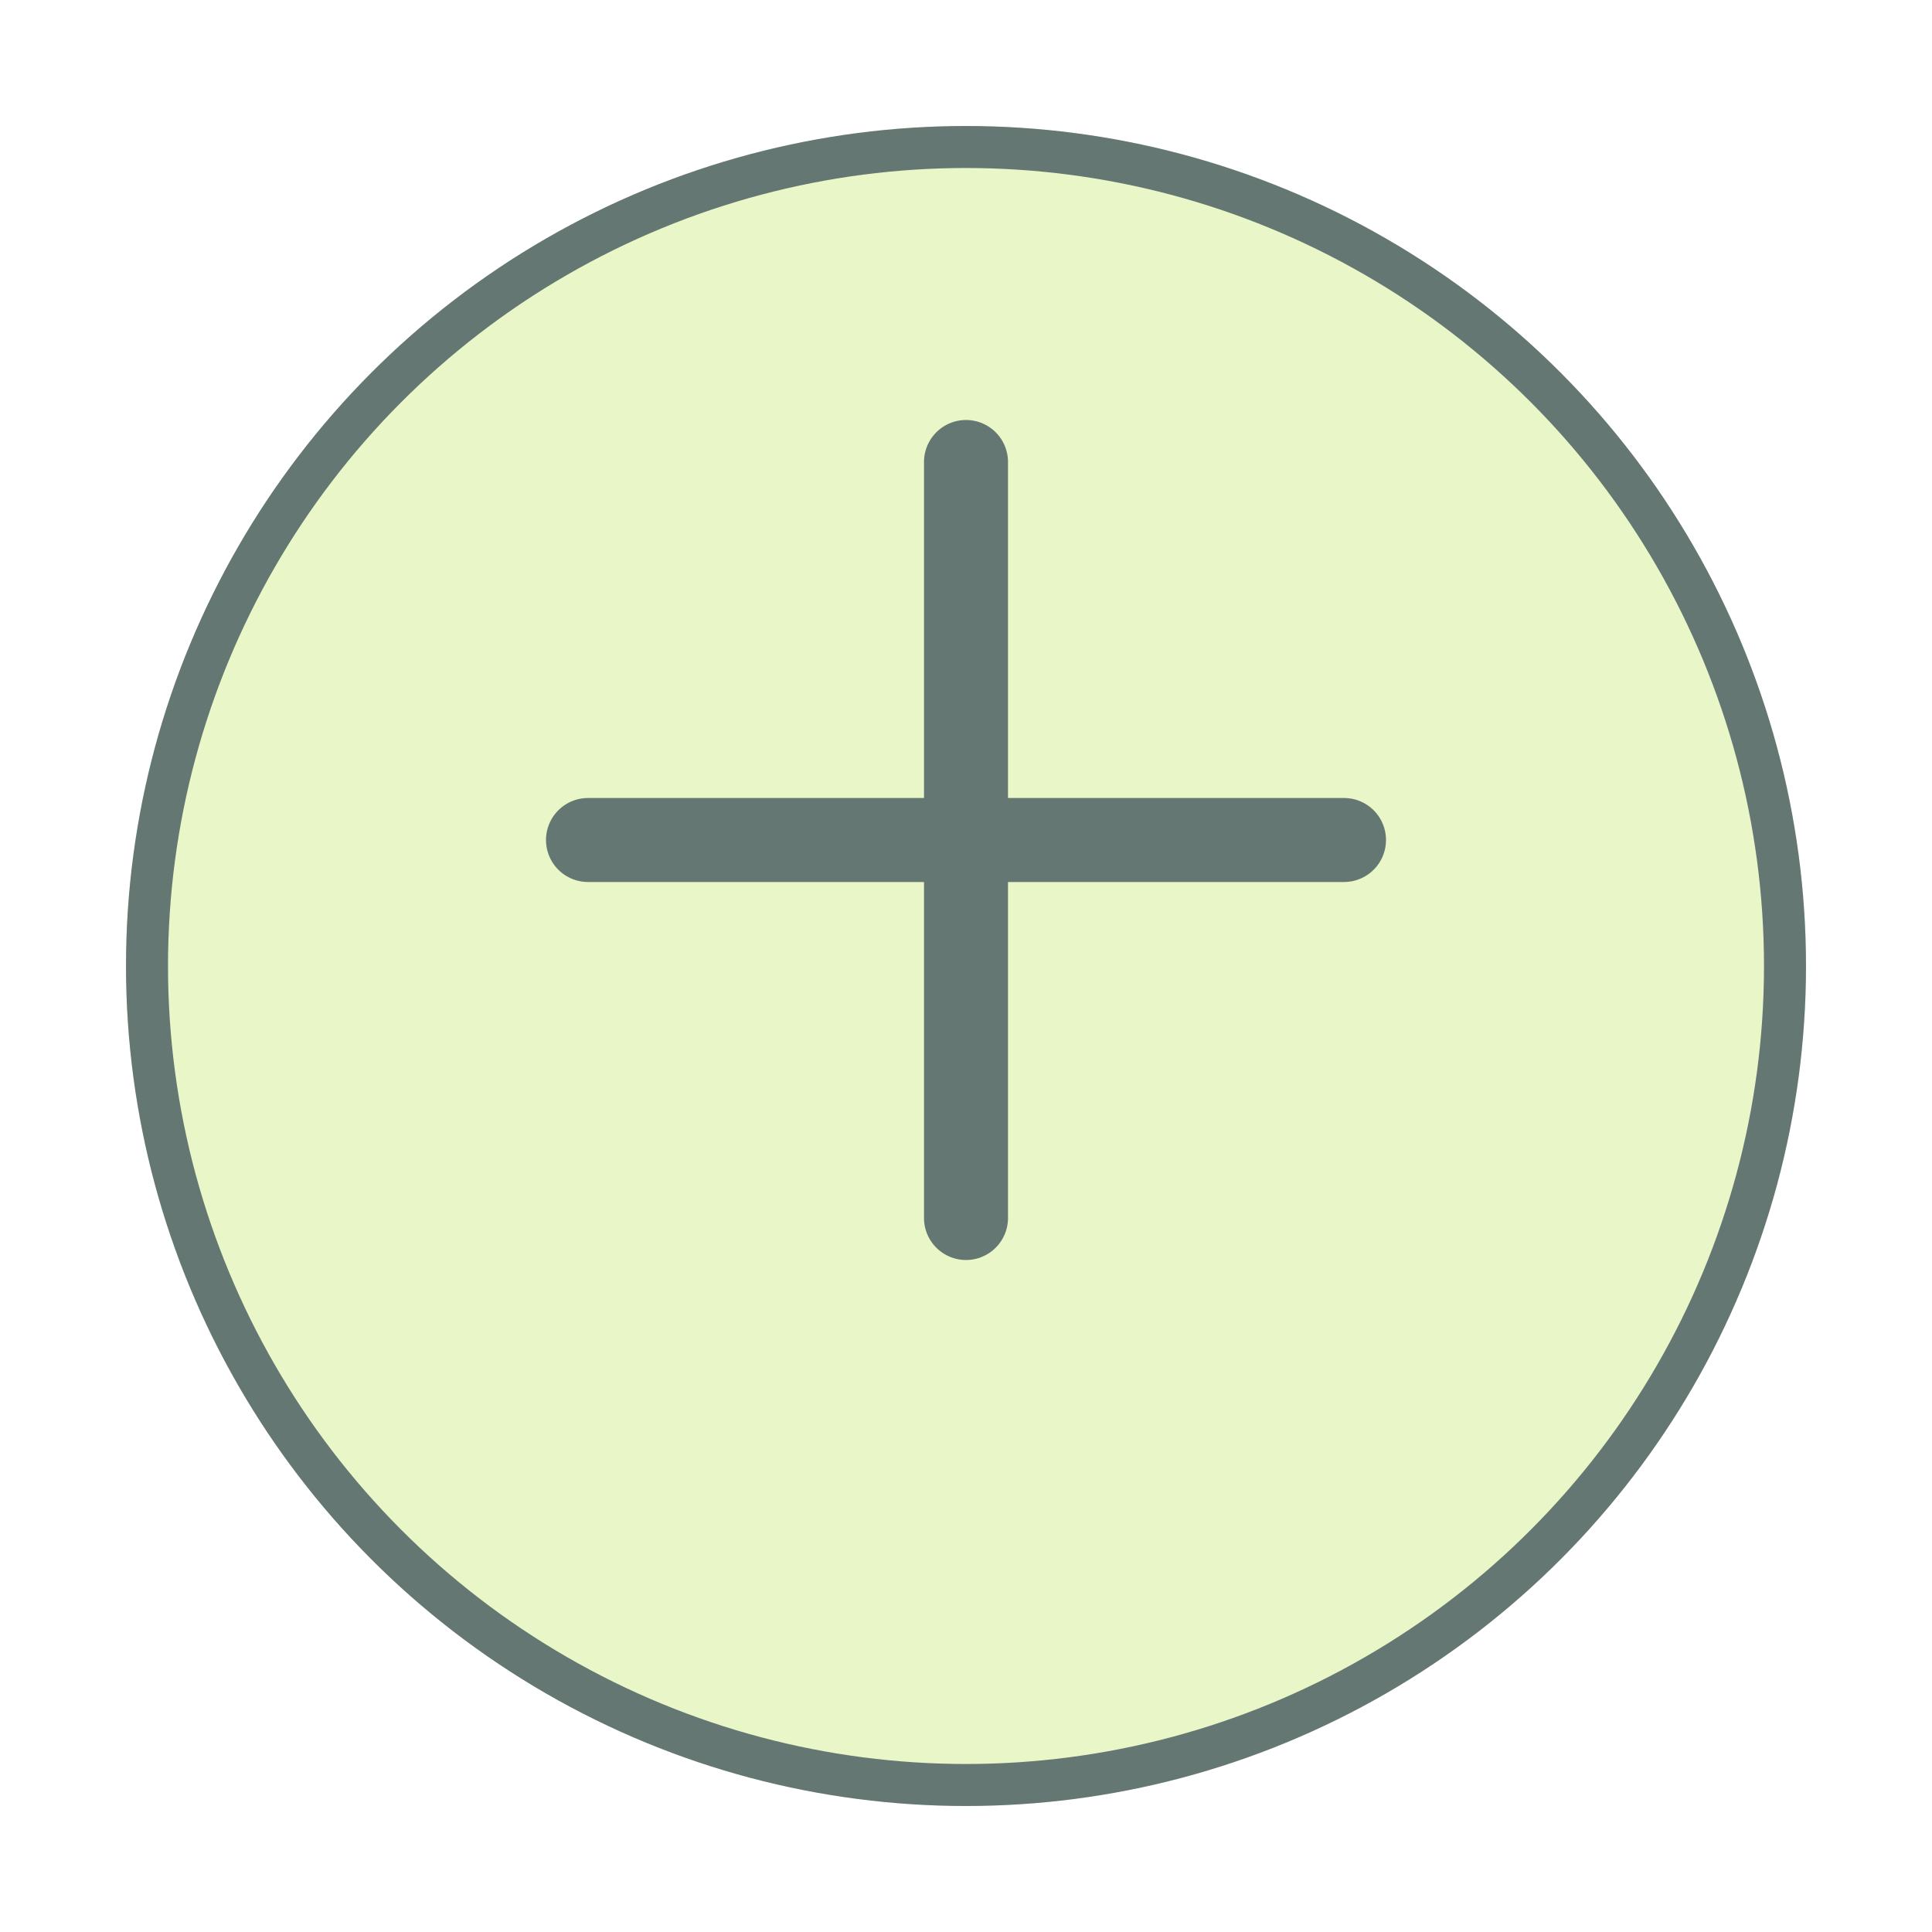 <?xml version="1.0" encoding="UTF-8"?> <svg xmlns="http://www.w3.org/2000/svg" width="46" height="46" viewBox="0 0 46 46" fill="none"><g filter="url(#filter0_d_4321_1912)"><circle cx="23" cy="20" r="20" fill="#E8F6C8"></circle><circle cx="23" cy="20" r="19.5" stroke="#647772"></circle></g><line x1="14" y1="20" x2="32" y2="20" stroke="#647772" stroke-width="2" stroke-linecap="round"></line><line x1="23" y1="11" x2="23" y2="29" stroke="#647772" stroke-width="2" stroke-linecap="round"></line><defs><filter id="filter0_d_4321_1912" x="0" y="0" width="46" height="46" filterUnits="userSpaceOnUse" color-interpolation-filters="sRGB"><feFlood flood-opacity="0" result="BackgroundImageFix"></feFlood><feColorMatrix in="SourceAlpha" type="matrix" values="0 0 0 0 0 0 0 0 0 0 0 0 0 0 0 0 0 0 127 0" result="hardAlpha"></feColorMatrix><feOffset dy="3"></feOffset><feGaussianBlur stdDeviation="1.5"></feGaussianBlur><feComposite in2="hardAlpha" operator="out"></feComposite><feColorMatrix type="matrix" values="0 0 0 0 0 0 0 0 0 0 0 0 0 0 0 0 0 0 0.25 0"></feColorMatrix><feBlend mode="normal" in2="BackgroundImageFix" result="effect1_dropShadow_4321_1912"></feBlend><feBlend mode="normal" in="SourceGraphic" in2="effect1_dropShadow_4321_1912" result="shape"></feBlend></filter></defs></svg> 